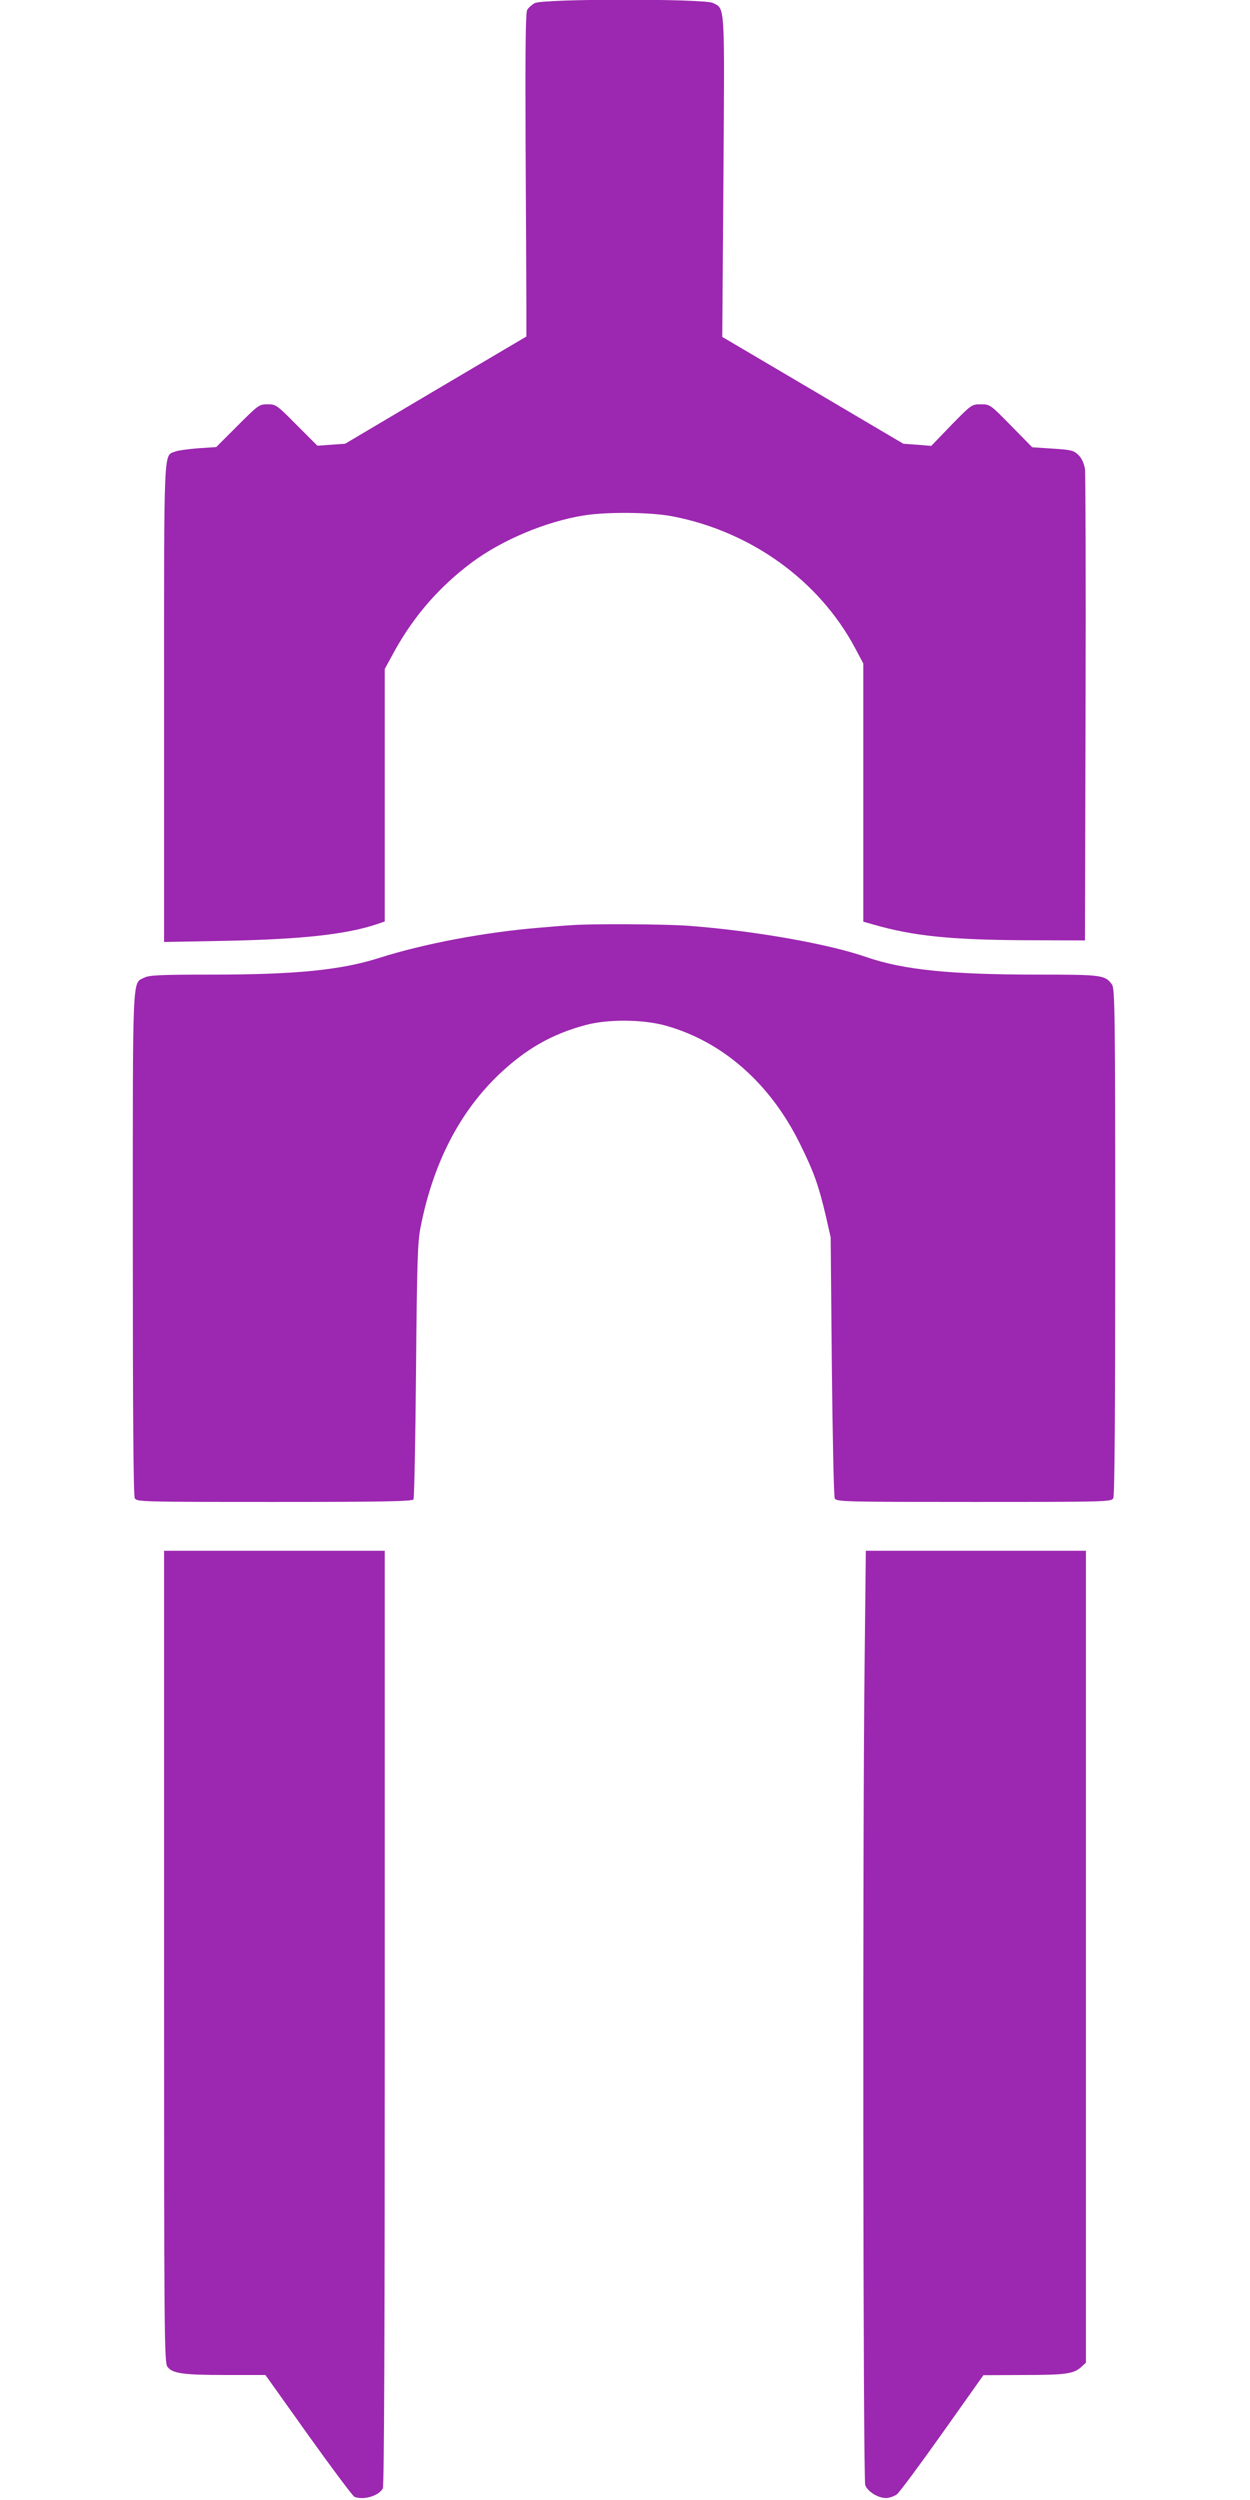 <?xml version="1.0" standalone="no"?>
<!DOCTYPE svg PUBLIC "-//W3C//DTD SVG 20010904//EN"
 "http://www.w3.org/TR/2001/REC-SVG-20010904/DTD/svg10.dtd">
<svg version="1.0" xmlns="http://www.w3.org/2000/svg"
 width="640pt" height="1280pt" viewBox="0 0 640 1280"
 preserveAspectRatio="xMidYMid meet">
<g transform="translate(0,1280) scale(0.1,-0.1)"
fill="#9c27b0" stroke="none">
<path d="M2738 12784 c-15 -8 -33 -24 -39 -35 -8 -15 -10 -211 -8 -688 2 -366
4 -738 4 -825 l0 -159 -464 -274 -464 -275 -71 -5 -71 -5 -106 106 c-102 103
-106 106 -149 106 -43 0 -47 -3 -153 -109 l-110 -110 -91 -6 c-50 -4 -104 -11
-119 -17 -60 -23 -57 46 -57 -1289 l0 -1222 318 6 c385 8 608 32 765 83 l47
16 0 646 0 647 53 97 c99 177 227 324 391 447 154 115 380 211 576 242 118 19
343 17 455 -5 402 -78 749 -329 933 -674 l42 -79 0 -661 0 -661 53 -15 c201
-58 392 -78 777 -80 l305 -1 3 1185 c2 652 0 1205 -3 1229 -5 29 -16 54 -33
71 -25 24 -36 27 -132 33 l-105 7 -108 110 c-107 109 -108 110 -155 110 -47 0
-48 -1 -151 -106 l-103 -107 -72 6 -71 5 -464 274 -463 273 6 818 c6 900 9
860 -54 892 -43 22 -871 22 -912 -1z"/>
<path d="M2925 8063 c-22 -1 -96 -7 -165 -13 -278 -23 -587 -81 -820 -155
-195 -62 -427 -85 -857 -85 -261 0 -319 -3 -343 -15 -64 -33 -60 53 -60 -1360
0 -868 3 -1293 10 -1306 10 -18 29 -19 715 -19 552 0 706 3 712 13 4 6 10 302
13 657 5 558 8 657 23 735 64 328 200 592 403 785 136 129 270 206 443 252
111 30 286 29 401 -1 297 -80 546 -298 700 -616 68 -138 92 -207 128 -360 l25
-110 6 -660 c4 -363 10 -668 15 -677 8 -17 52 -18 712 -18 685 0 704 1 714 19
7 13 10 441 10 1313 0 1156 -2 1296 -16 1316 -35 50 -51 52 -381 52 -453 0
-690 25 -878 90 -195 68 -578 135 -910 160 -127 9 -502 11 -600 3z"/>
<path d="M840 2781 c0 -1965 1 -2080 18 -2100 26 -33 79 -41 299 -41 l202 0
220 -309 c121 -169 227 -311 236 -315 47 -18 124 5 145 43 7 13 10 790 10
2410 l0 2391 -565 0 -565 0 0 -2079z"/>
<path d="M4427 4303 c-11 -885 -8 -4198 3 -4227 12 -33 66 -66 106 -66 17 0
42 9 56 19 14 11 119 153 234 315 l209 295 205 1 c216 0 259 6 297 42 l23 21
0 2079 0 2078 -563 0 -564 0 -6 -557z"/>
</g>
</svg>
